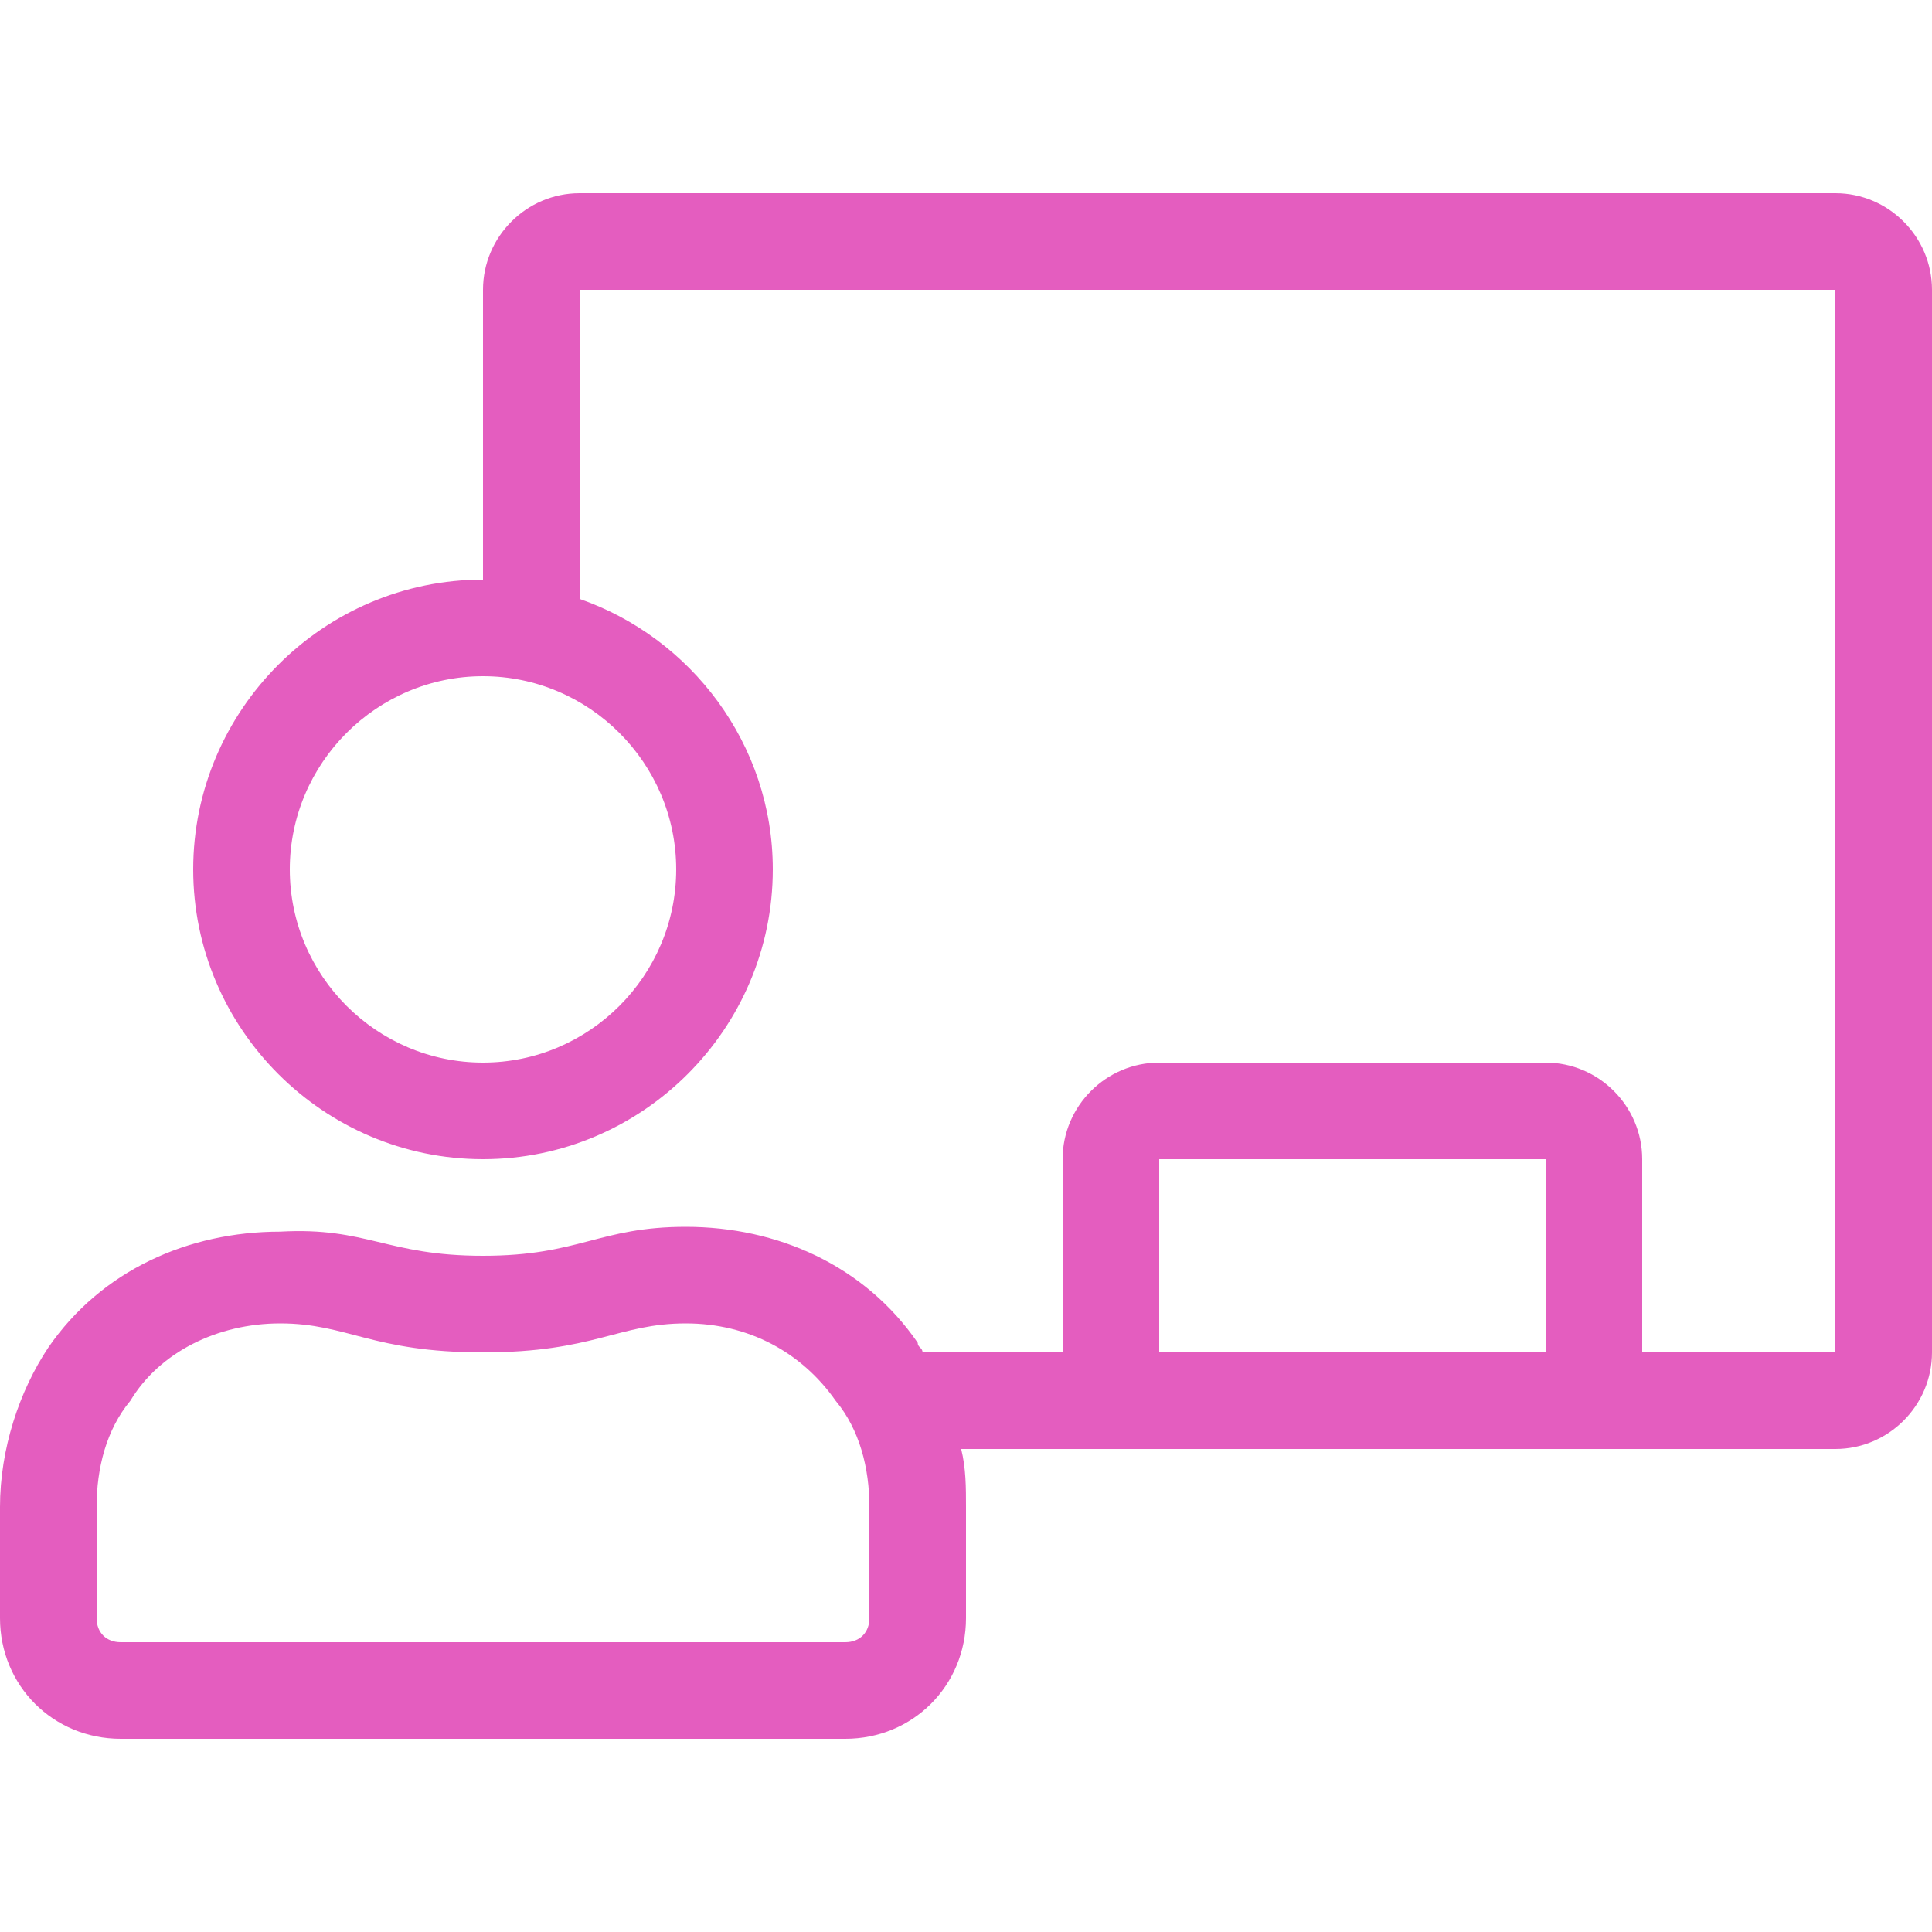 <?xml version="1.0" encoding="UTF-8"?> <svg xmlns="http://www.w3.org/2000/svg" xmlns:xlink="http://www.w3.org/1999/xlink" version="1.1" id="Layer_1" x="0px" y="0px" width="40px" height="40px" viewBox="0 0 40 40" style="enable-background:new 0 0 40 40;" xml:space="preserve"> <style type="text/css"> .st0{fill:#E45DBF;} </style> <g> <path class="st0" d="M40,6v22c0,1.1-0.9,2-2,2H19.9c0.1,0.4,0.1,0.8,0.1,1.2v2.3c0,1.4-1.1,2.5-2.5,2.5h-15C1.1,36,0,34.9,0,33.5 v-2.3c0-1.2,0.4-2.4,1-3.3c1.1-1.6,2.9-2.4,4.8-2.4C7.6,25.4,8,26,10,26c2,0,2.4-0.6,4.2-0.6c1.9,0,3.7,0.8,4.8,2.4 c0,0.1,0.1,0.1,0.1,0.2H22v-4c0-1.1,0.9-2,2-2h8c1.1,0,2,0.9,2,2v4h4V6H12v6.4c2.3,0.8,4,3,4,5.6c0,3.3-2.7,6-6,6s-6-2.7-6-6 s2.7-6,6-6V6c0-1.1,0.9-2,2-2h26C39.1,4,40,4.9,40,6z M18,31.2c0-0.8-0.2-1.6-0.7-2.2c-0.7-1-1.8-1.6-3.1-1.6 c-1.4,0-1.9,0.6-4.2,0.6s-2.8-0.6-4.2-0.6c-1.3,0-2.5,0.6-3.1,1.6C2.2,29.6,2,30.4,2,31.2v2.3C2,33.8,2.2,34,2.5,34h15 c0.3,0,0.5-0.2,0.5-0.5V31.2z M10,14c-2.2,0-4,1.8-4,4s1.8,4,4,4s4-1.8,4-4S12.2,14,10,14z M32,24h-8v4h8V24z"></path> </g> </svg> 
